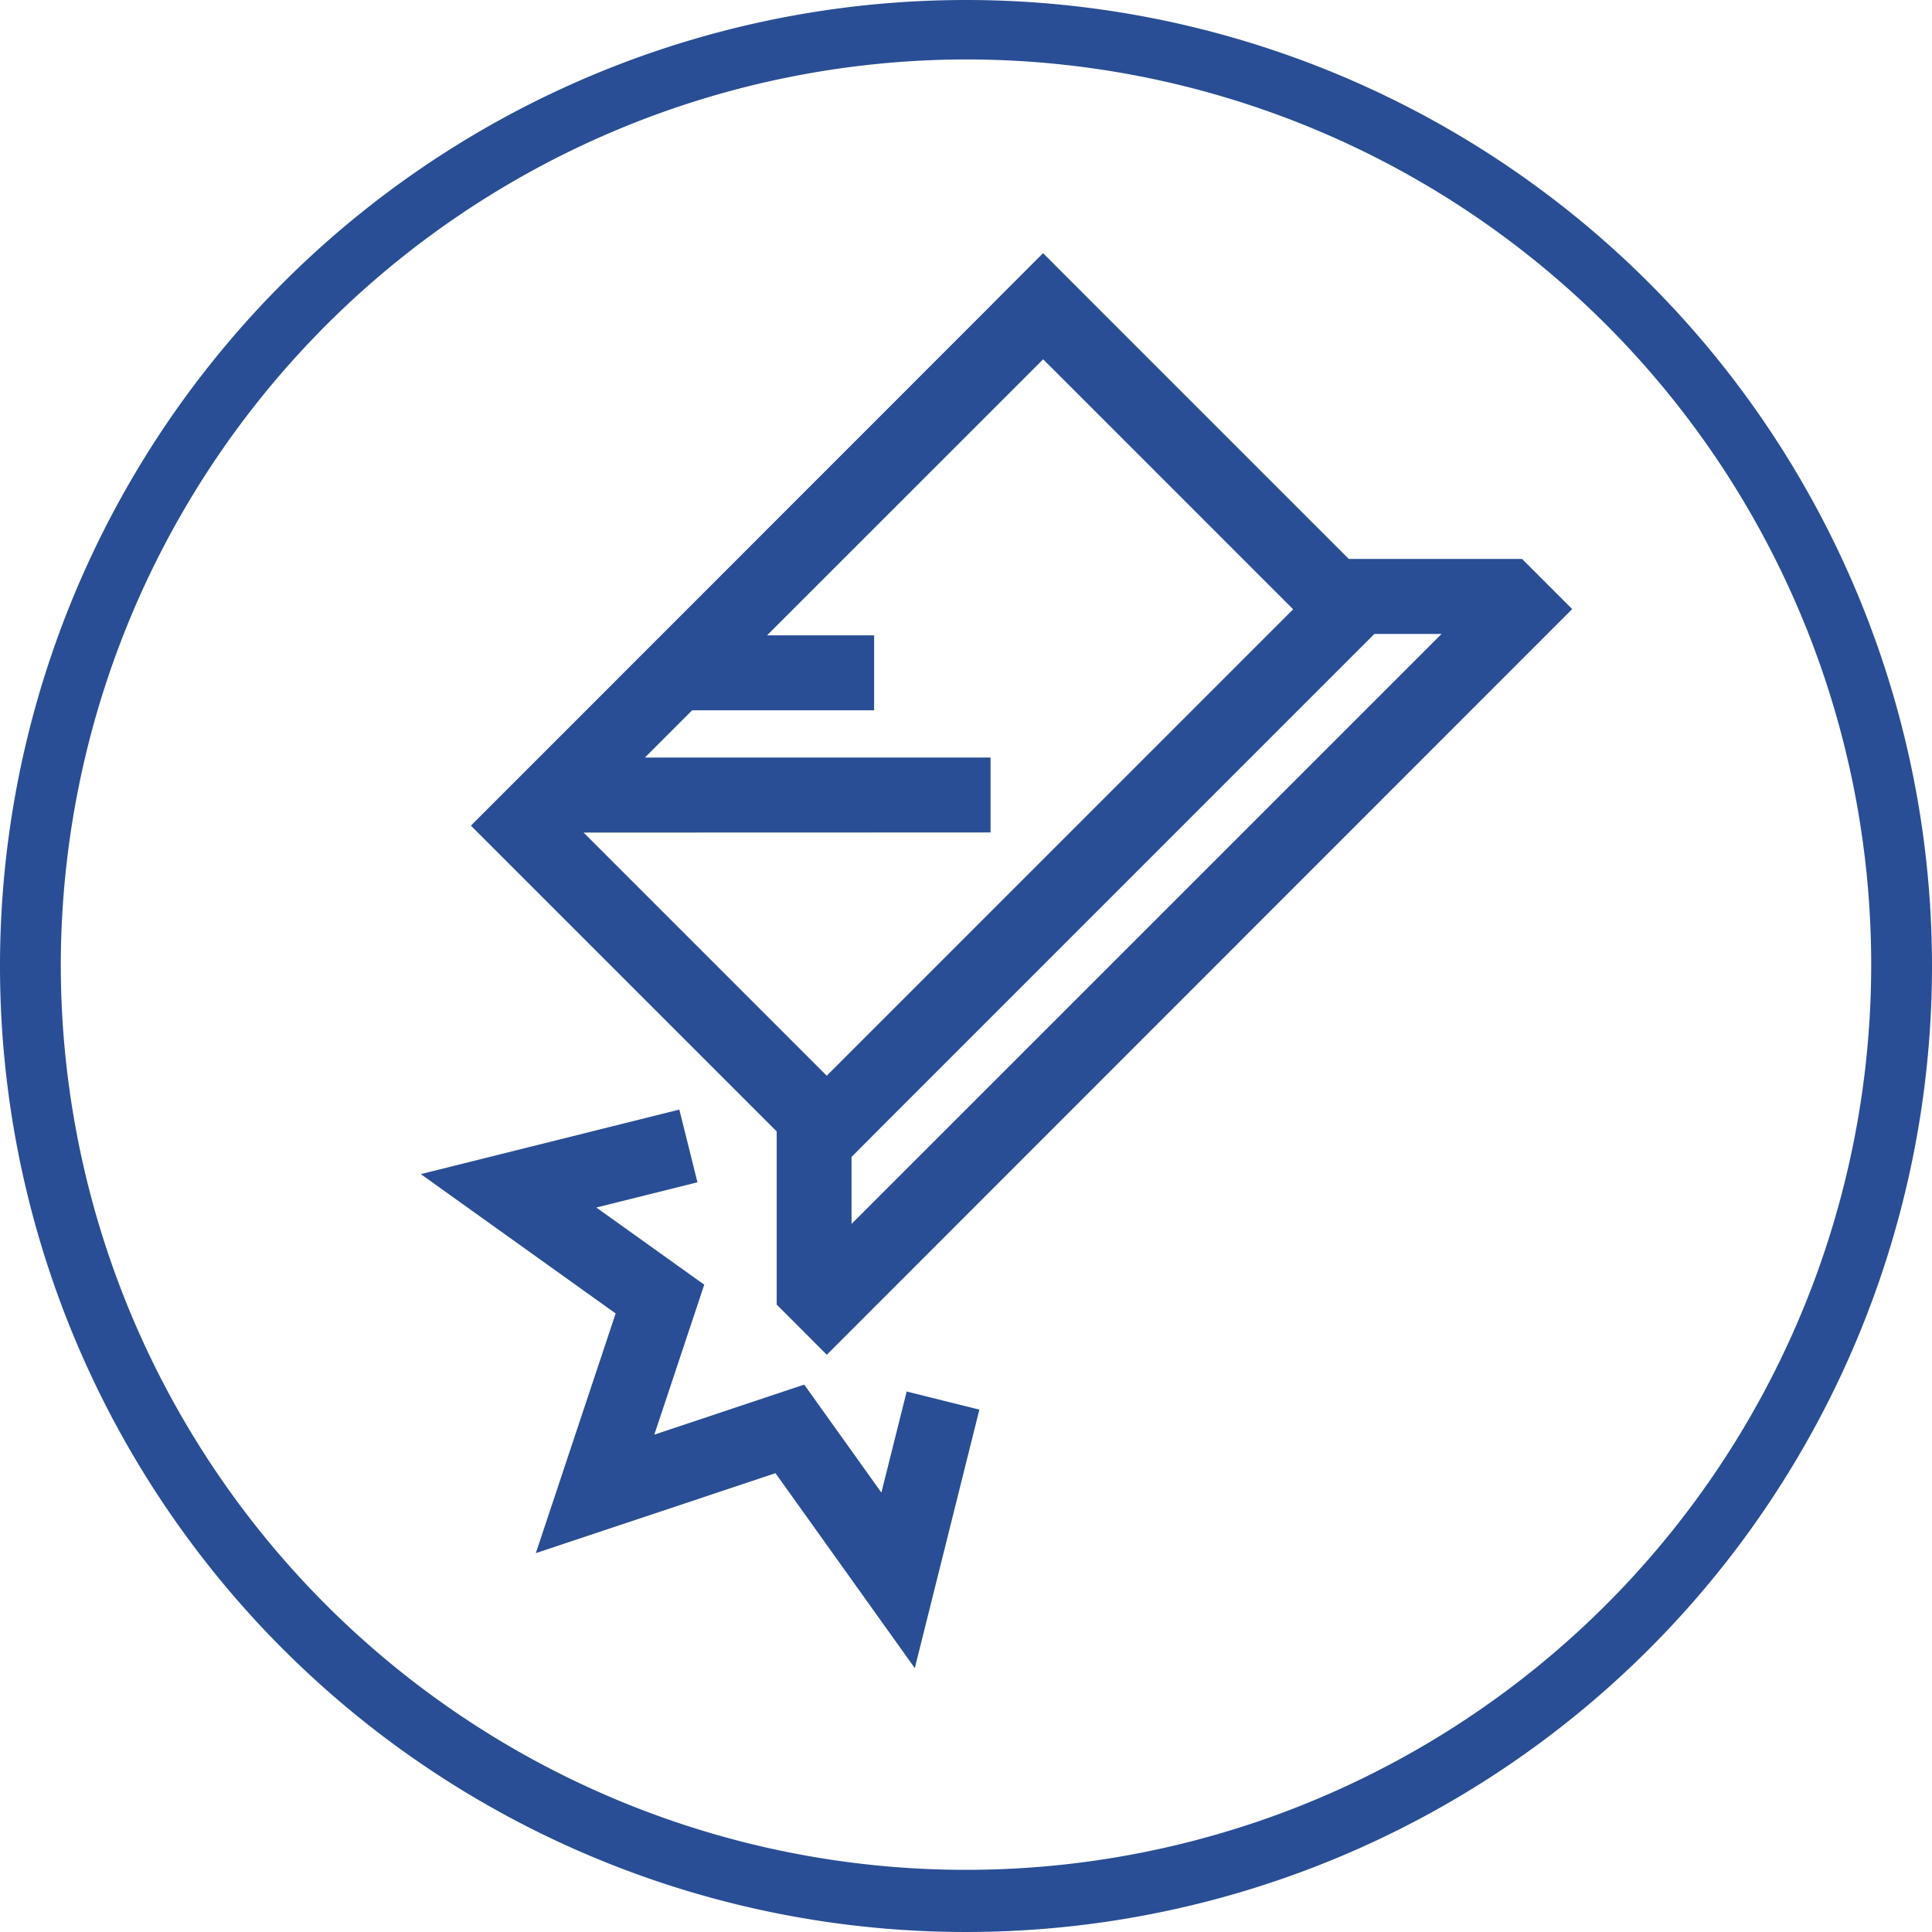 <svg id="icon-services-accidental-damage-protection-circle-64" xmlns="http://www.w3.org/2000/svg" width="64" height="64" viewBox="0 0 64 64">
  <path id="Fill-4" d="M47.833,52.418V49.551l.842-.842h0L64.447,32.932h0l.843-.842h2.871Zm-9.2-13.75h13.8V36.645H40.662l2.024-2.024H48.58V32.6h-3.87l9.7-9.7,8.6,8.605L47.241,47.276,38.636,38.67Zm31.545-8.6H64.447v0h0l-8.606-8.605,0,0L54.412,20.03l0,0h0l-1.432,1.431v0L37.2,37.238,35.773,38.67h0L37.2,40.1h0l8.6,8.605h0v5.735l1.435,1.432L71.615,31.5Z" transform="translate(-19.853 -11.318)" fill="#294e95" fill-rule="evenodd"/>
  <path id="Stroke-6" d="M46.86,55.814,45.2,54.152V48.417l-10.13-10.13L52.292,21.059h0l.139-.142L54,19.346h0l.024-.024,1.737,1.739,0,0,8.39,8.39h5.739l1.662,1.662Zm-1.206-1.851,1.206,1.2,24.049-24.05-1.2-1.2H64.23l-.066.2-.262-.26L55.151,21.1l0,0-1.126-1.126L52.894,21.1l-.137.14L35.713,38.286l1.27,1.269,8.995,9h-.325Zm1.567-1.376V49.073l.685-.685h0L64.812,31.478H68.33Zm.458-3.325v2.219L67.225,31.936H65l-.843.842L48.675,48.261h0Zm-.821-2.046-8.929-8.93.231-.231H51.825V36.49h-12.1l2.482-2.482h5.76V32.44H43.775L54.027,22.188l8.928,8.929Zm-8.054-8.7,8.054,8.055,15.45-15.451-8.281-8.282L44.88,31.983h3.547v2.482H42.4l-1.566,1.566h11.45v2.481Z" transform="translate(-19.471 -10.936)" fill="#294e95"/>
  <path id="Fill-8" d="M47.887,101.351l-4.425-6.192L35.8,97.714l2.553-7.665-6.192-4.426,7.861-1.963.491,1.964-3.608.9,3.841,2.746L39,94.513l5.24-1.748,2.746,3.842.9-3.607,1.963.491Z" transform="translate(-17.69 -46.627)" fill="#294e95" fill-rule="evenodd"/>
  <path id="Stroke-10" d="M47.354,101.558,42.739,95.1,34.8,97.748l2.644-7.939L30.99,85.193l8.564-2.138.6,2.409-3.35.836,3.575,2.556-1.654,4.967,4.966-1.657,2.556,3.577.838-3.348,2.408.6Zm-4.439-7,4.235,5.926,1.789-7.157-1.519-.38-.967,3.866-2.936-4.108L38,94.546l1.837-5.515-4.107-2.936L39.6,85.13l-.38-1.52L32.062,85.4l5.926,4.236-2.461,7.391Z" transform="translate(-17.05 -46.299)" fill="#294e95"/>
  <g id="icon-border-circle">
    <path id="Trazado_20230" data-name="Trazado 20230" d="M33,2.969A29.986,29.986,0,1,1,3.014,32.954,30.03,30.03,0,0,1,33,2.969M33,1A32,32,0,1,0,65,33,32,32,0,0,0,33,1Z" transform="translate(-1 -1)" fill="#294e95"/>
  </g>
</svg>
